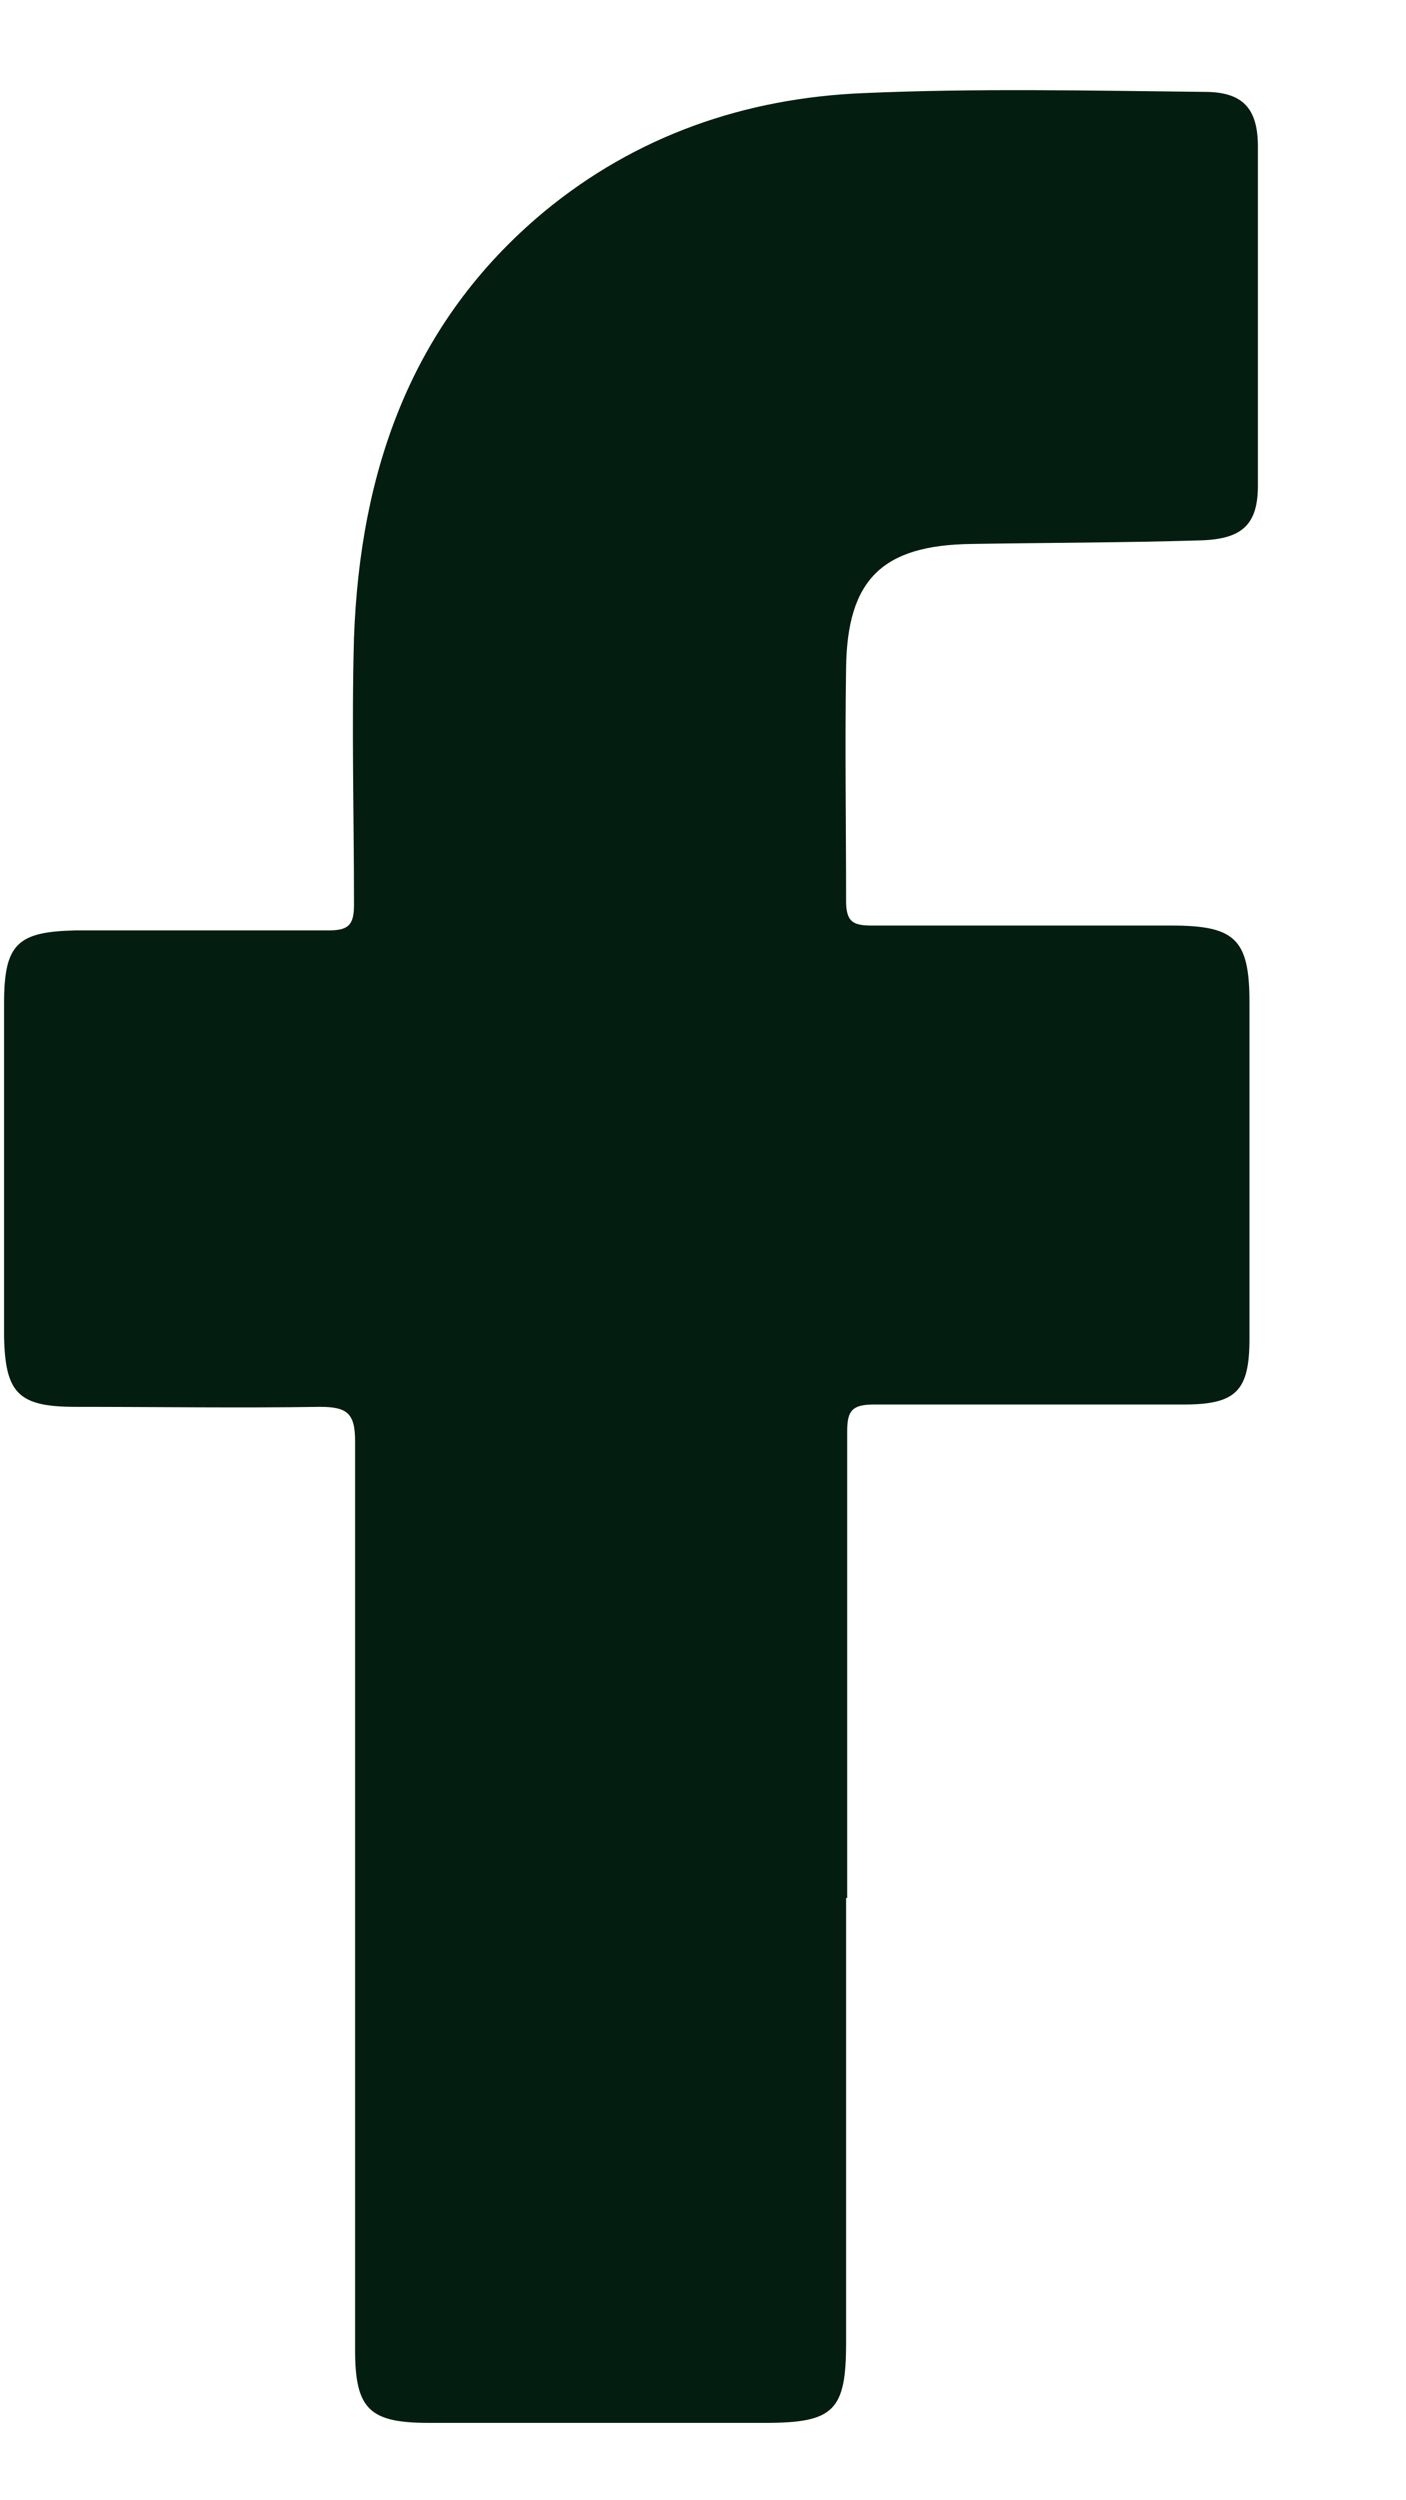 <?xml version="1.0" encoding="utf-8"?>
<svg xmlns="http://www.w3.org/2000/svg" fill="none" height="16" viewBox="0 0 9 16" width="9">
<path d="M5.416 12.146C5.416 13.094 5.416 14.043 5.416 14.992C5.416 15.428 5.338 15.505 4.895 15.505C4.179 15.505 3.463 15.505 2.748 15.505C2.367 15.505 2.273 15.42 2.273 15.039C2.273 13.102 2.273 11.165 2.273 9.221C2.273 9.042 2.219 9.003 2.048 9.003C1.527 9.011 1.006 9.003 0.485 9.003C0.119 9.003 0.033 8.918 0.026 8.552C0.026 7.844 0.026 7.129 0.026 6.421C0.026 6.04 0.111 5.962 0.485 5.954C1.021 5.954 1.566 5.954 2.102 5.954C2.227 5.954 2.266 5.923 2.266 5.791C2.266 5.223 2.25 4.648 2.266 4.08C2.305 3.014 2.631 2.066 3.479 1.358C4.07 0.868 4.77 0.627 5.525 0.596C6.248 0.564 6.979 0.58 7.71 0.588C7.951 0.588 8.052 0.689 8.052 0.938C8.052 1.661 8.052 2.384 8.052 3.108C8.052 3.357 7.951 3.45 7.687 3.458C7.197 3.473 6.707 3.473 6.217 3.481C5.649 3.489 5.423 3.707 5.416 4.274C5.408 4.772 5.416 5.27 5.416 5.768C5.416 5.908 5.47 5.923 5.587 5.923C6.225 5.923 6.862 5.923 7.5 5.923C7.905 5.923 7.998 6.009 7.998 6.413C7.998 7.129 7.998 7.844 7.998 8.568C7.998 8.902 7.912 8.988 7.578 8.988C6.917 8.988 6.256 8.988 5.595 8.988C5.455 8.988 5.423 9.027 5.423 9.159C5.423 10.154 5.423 11.15 5.423 12.146H5.416Z" fill="#031E10"/>
</svg>